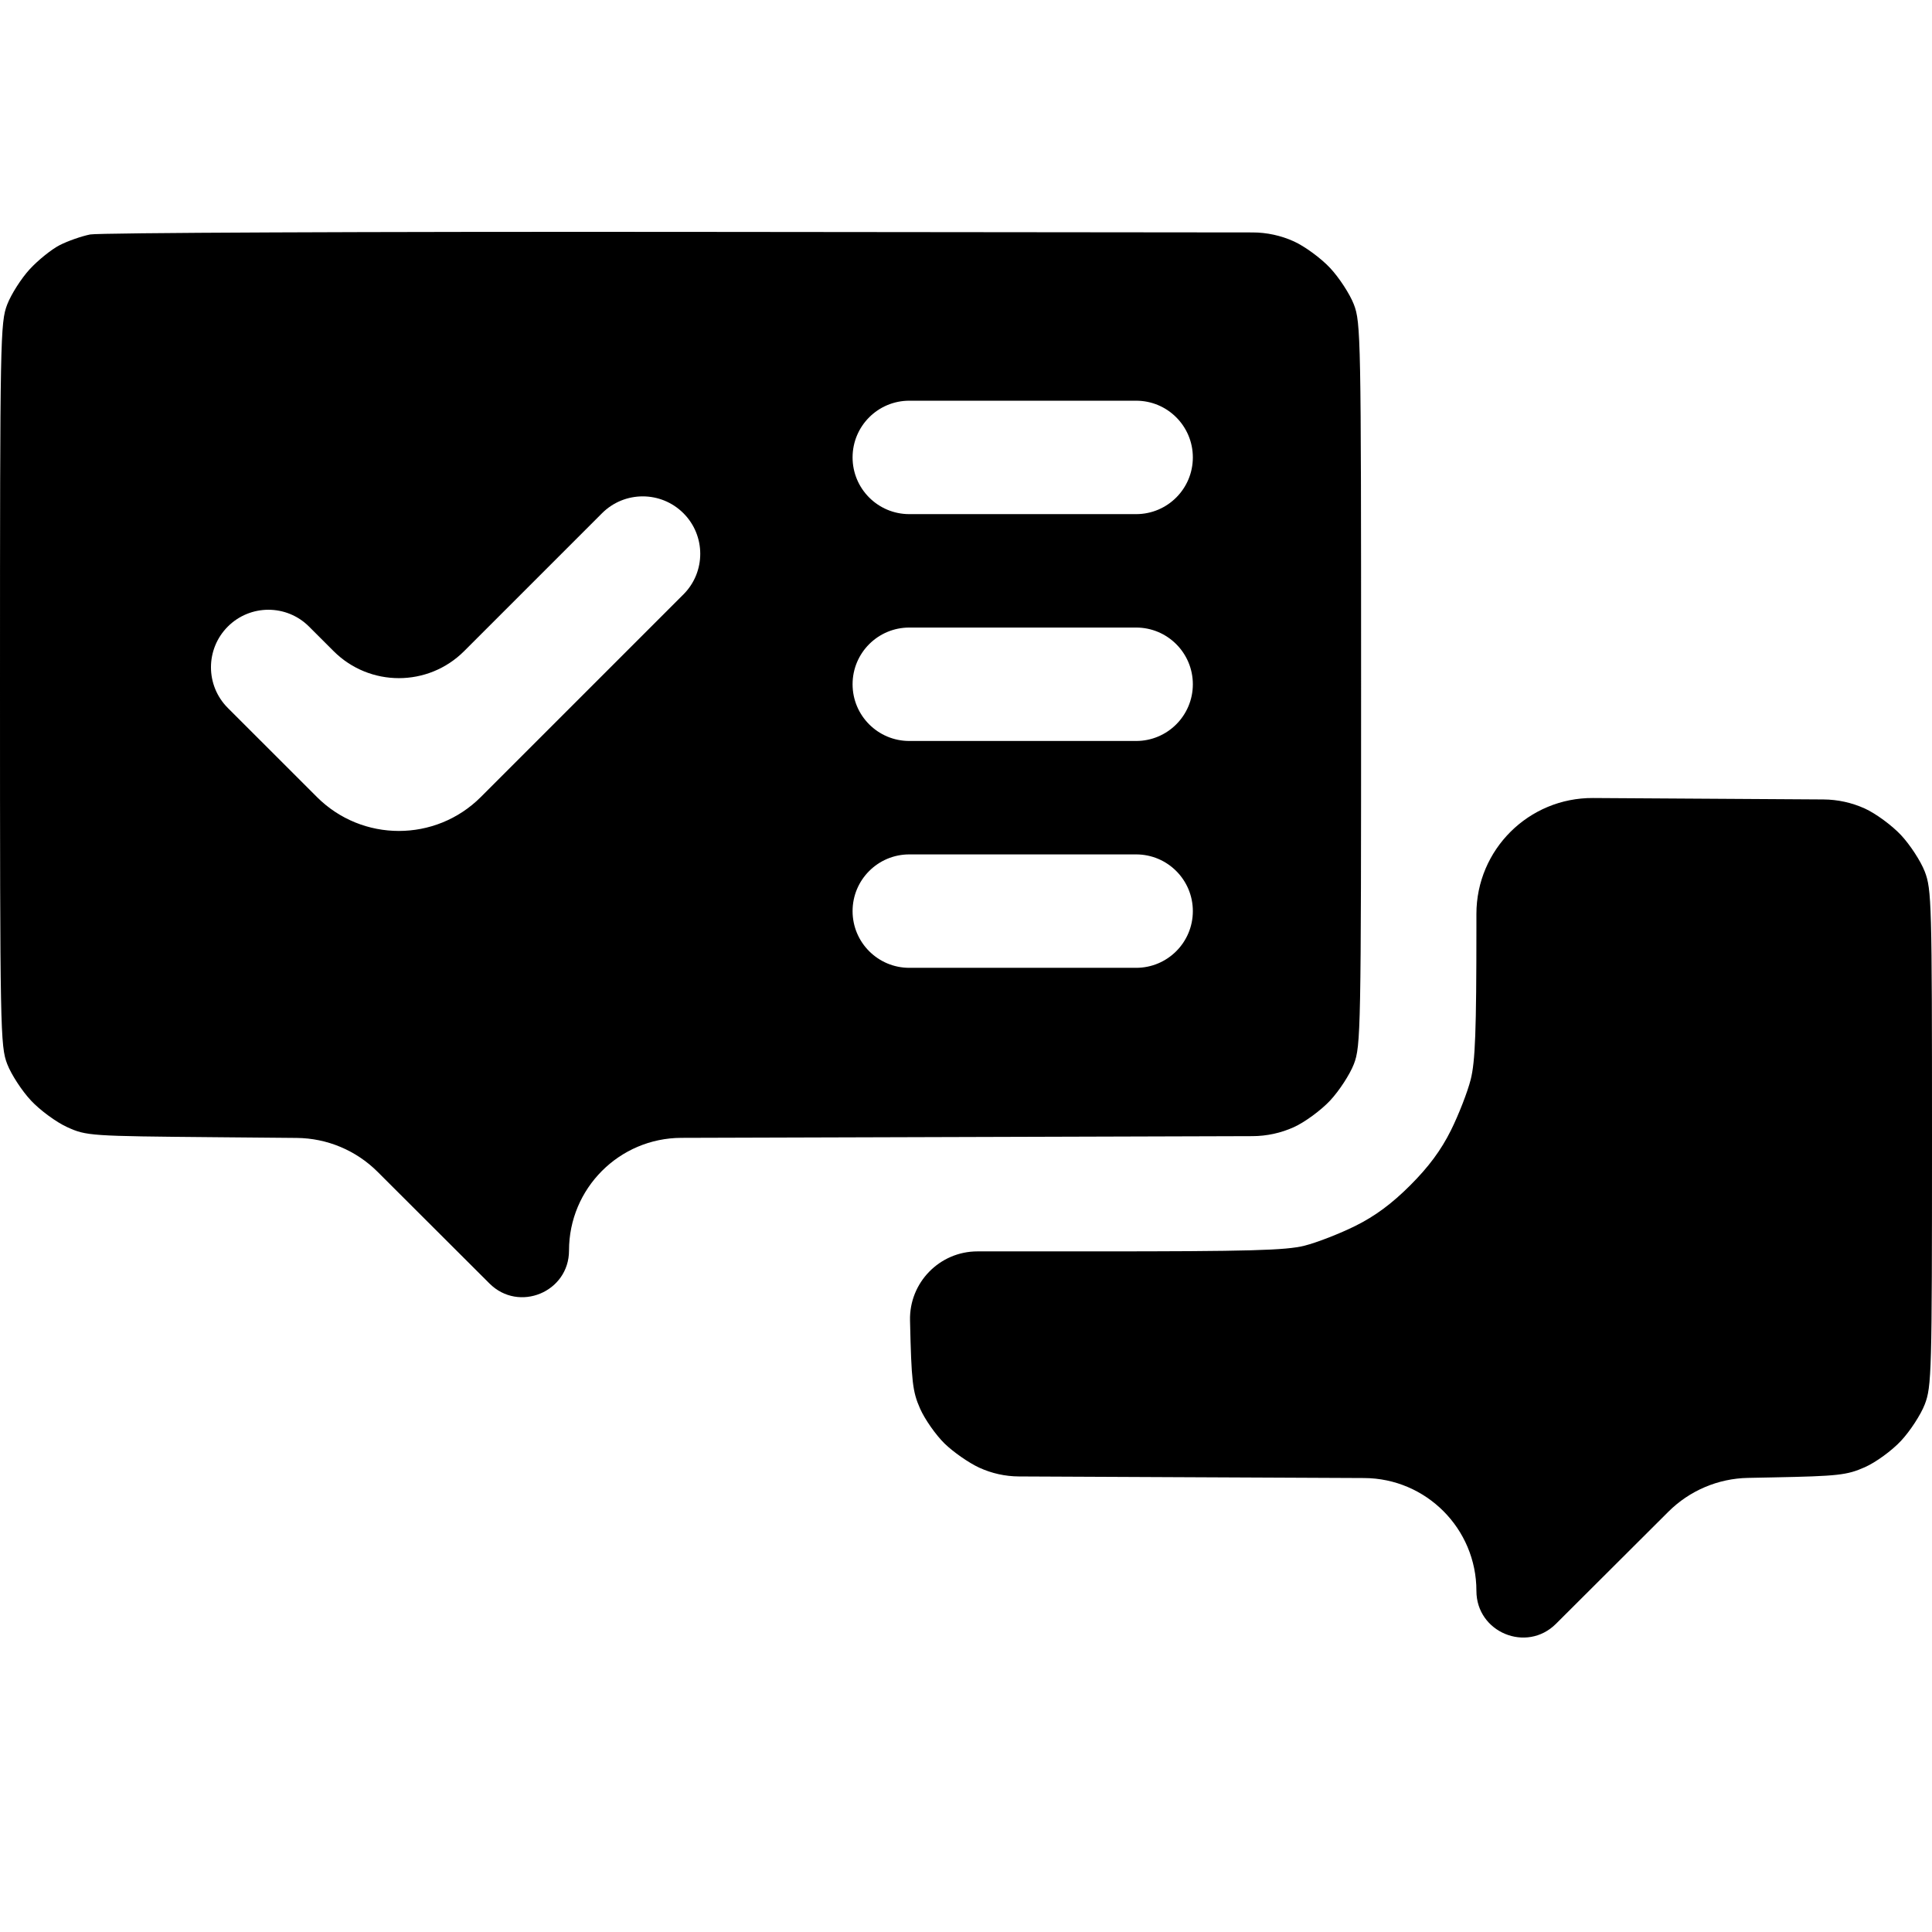 <?xml version="1.0" encoding="UTF-8"?> <svg xmlns="http://www.w3.org/2000/svg" width="500" height="500" viewBox="0 0 500 500" fill="none"><path fill-rule="evenodd" clip-rule="evenodd" d="M23.331 60.68C21.094 61.127 17.552 62.367 15.459 63.436C13.366 64.503 9.871 67.31 7.692 69.674C5.513 72.038 2.89 76.149 1.865 78.808C0.077 83.442 0 87.527 0 177.087C0 266.847 0.074 270.723 1.876 275.397C2.908 278.072 5.676 282.317 8.027 284.831C10.379 287.345 14.598 290.44 17.403 291.708C22.393 293.964 23.232 294.022 55.773 294.308L76.787 294.495C84.641 294.564 92.155 297.711 97.715 303.26L118.151 323.657L126.682 332.172C134.282 339.757 147.26 334.374 147.26 323.636V323.636V323.636C147.26 307.565 160.263 294.523 176.335 294.475L238.503 294.289L324.146 294.032C327.837 294.021 331.484 293.229 334.847 291.708V291.708C337.653 290.44 341.872 287.345 344.223 284.831C346.574 282.317 349.342 278.072 350.375 275.397C352.176 270.723 352.25 266.847 352.25 177.087C352.25 87.328 352.176 83.451 350.375 78.778C349.342 76.103 346.574 71.857 344.223 69.344C341.872 66.83 337.653 63.735 334.847 62.467V62.467C331.485 60.946 327.837 60.158 324.146 60.154L178.571 60.013C95.426 59.933 25.567 60.233 23.331 60.68ZM308.708 118.379V118.379C308.708 126.485 302.137 133.056 294.031 133.056H264.677H235.323C227.217 133.056 220.646 126.485 220.646 118.379V118.379V118.379C220.646 110.273 227.217 103.702 235.323 103.702H264.677H294.031C302.137 103.702 308.708 110.273 308.708 118.379V118.379ZM145.313 185.392L124.442 206.263C112.728 217.976 93.737 217.979 82.021 206.268L75.839 200.088L58.963 183.221C53.151 177.412 53.143 167.993 58.944 162.173V162.173V162.173C64.742 156.358 74.158 156.348 79.969 162.151L86.341 168.516V168.516C95.675 177.838 110.796 177.833 120.124 168.506L134.78 153.85L155.804 132.826C161.616 127.013 171.037 127.006 176.858 132.809V132.809V132.809C182.674 138.607 182.681 148.023 176.875 153.83L145.313 185.392ZM308.708 177.087V177.087C308.708 185.193 302.137 191.764 294.031 191.764H264.677H235.323C227.217 191.764 220.646 185.193 220.646 177.087V177.087V177.087C220.646 168.981 227.217 162.41 235.323 162.41H264.677H294.031C302.137 162.41 308.708 168.981 308.708 177.087V177.087ZM382.094 239.942C382.094 266.668 381.792 274.739 380.617 279.377C379.806 282.584 377.499 288.511 375.49 292.547C372.949 297.656 369.755 301.97 364.98 306.745C360.205 311.52 355.891 314.714 350.783 317.255C346.747 319.263 340.82 321.571 337.613 322.382C332.803 323.599 323.303 323.858 283.444 323.858H252.97C243.172 323.858 235.291 331.919 235.513 341.716V341.716C235.872 357.592 236.161 360.126 238.123 364.562C239.337 367.306 242.175 371.357 244.431 373.566C246.687 375.774 250.734 378.592 253.425 379.829V379.829C256.649 381.311 260.153 382.086 263.701 382.102L320.205 382.363L353.032 382.515C369.104 382.589 382.094 395.639 382.094 411.712V411.712V411.712C382.094 422.449 395.069 427.835 402.673 420.253L411.204 411.746L431.778 391.229C437.255 385.767 444.631 382.632 452.365 382.478L458.904 382.348C475.729 382.014 477.979 381.764 482.597 379.721C485.453 378.457 489.58 375.452 491.973 372.894C494.324 370.38 497.092 366.134 498.124 363.459C499.904 358.842 500 355.33 500 294.504C500 233.678 499.904 230.167 498.124 225.549C497.092 222.874 494.324 218.628 491.973 216.115C489.621 213.601 485.402 210.506 482.597 209.238V209.238C479.233 207.717 475.588 206.919 471.896 206.896L429.795 206.634L412.28 206.526C395.639 206.423 382.094 219.884 382.094 236.525V239.942ZM308.708 235.796V235.796C308.708 243.902 302.137 250.473 294.031 250.473H264.677H235.323C227.217 250.473 220.646 243.902 220.646 235.796V235.796V235.796C220.646 227.69 227.217 221.119 235.323 221.119H264.677H294.031C302.137 221.119 308.708 227.69 308.708 235.796V235.796Z" fill="black"></path></svg> 